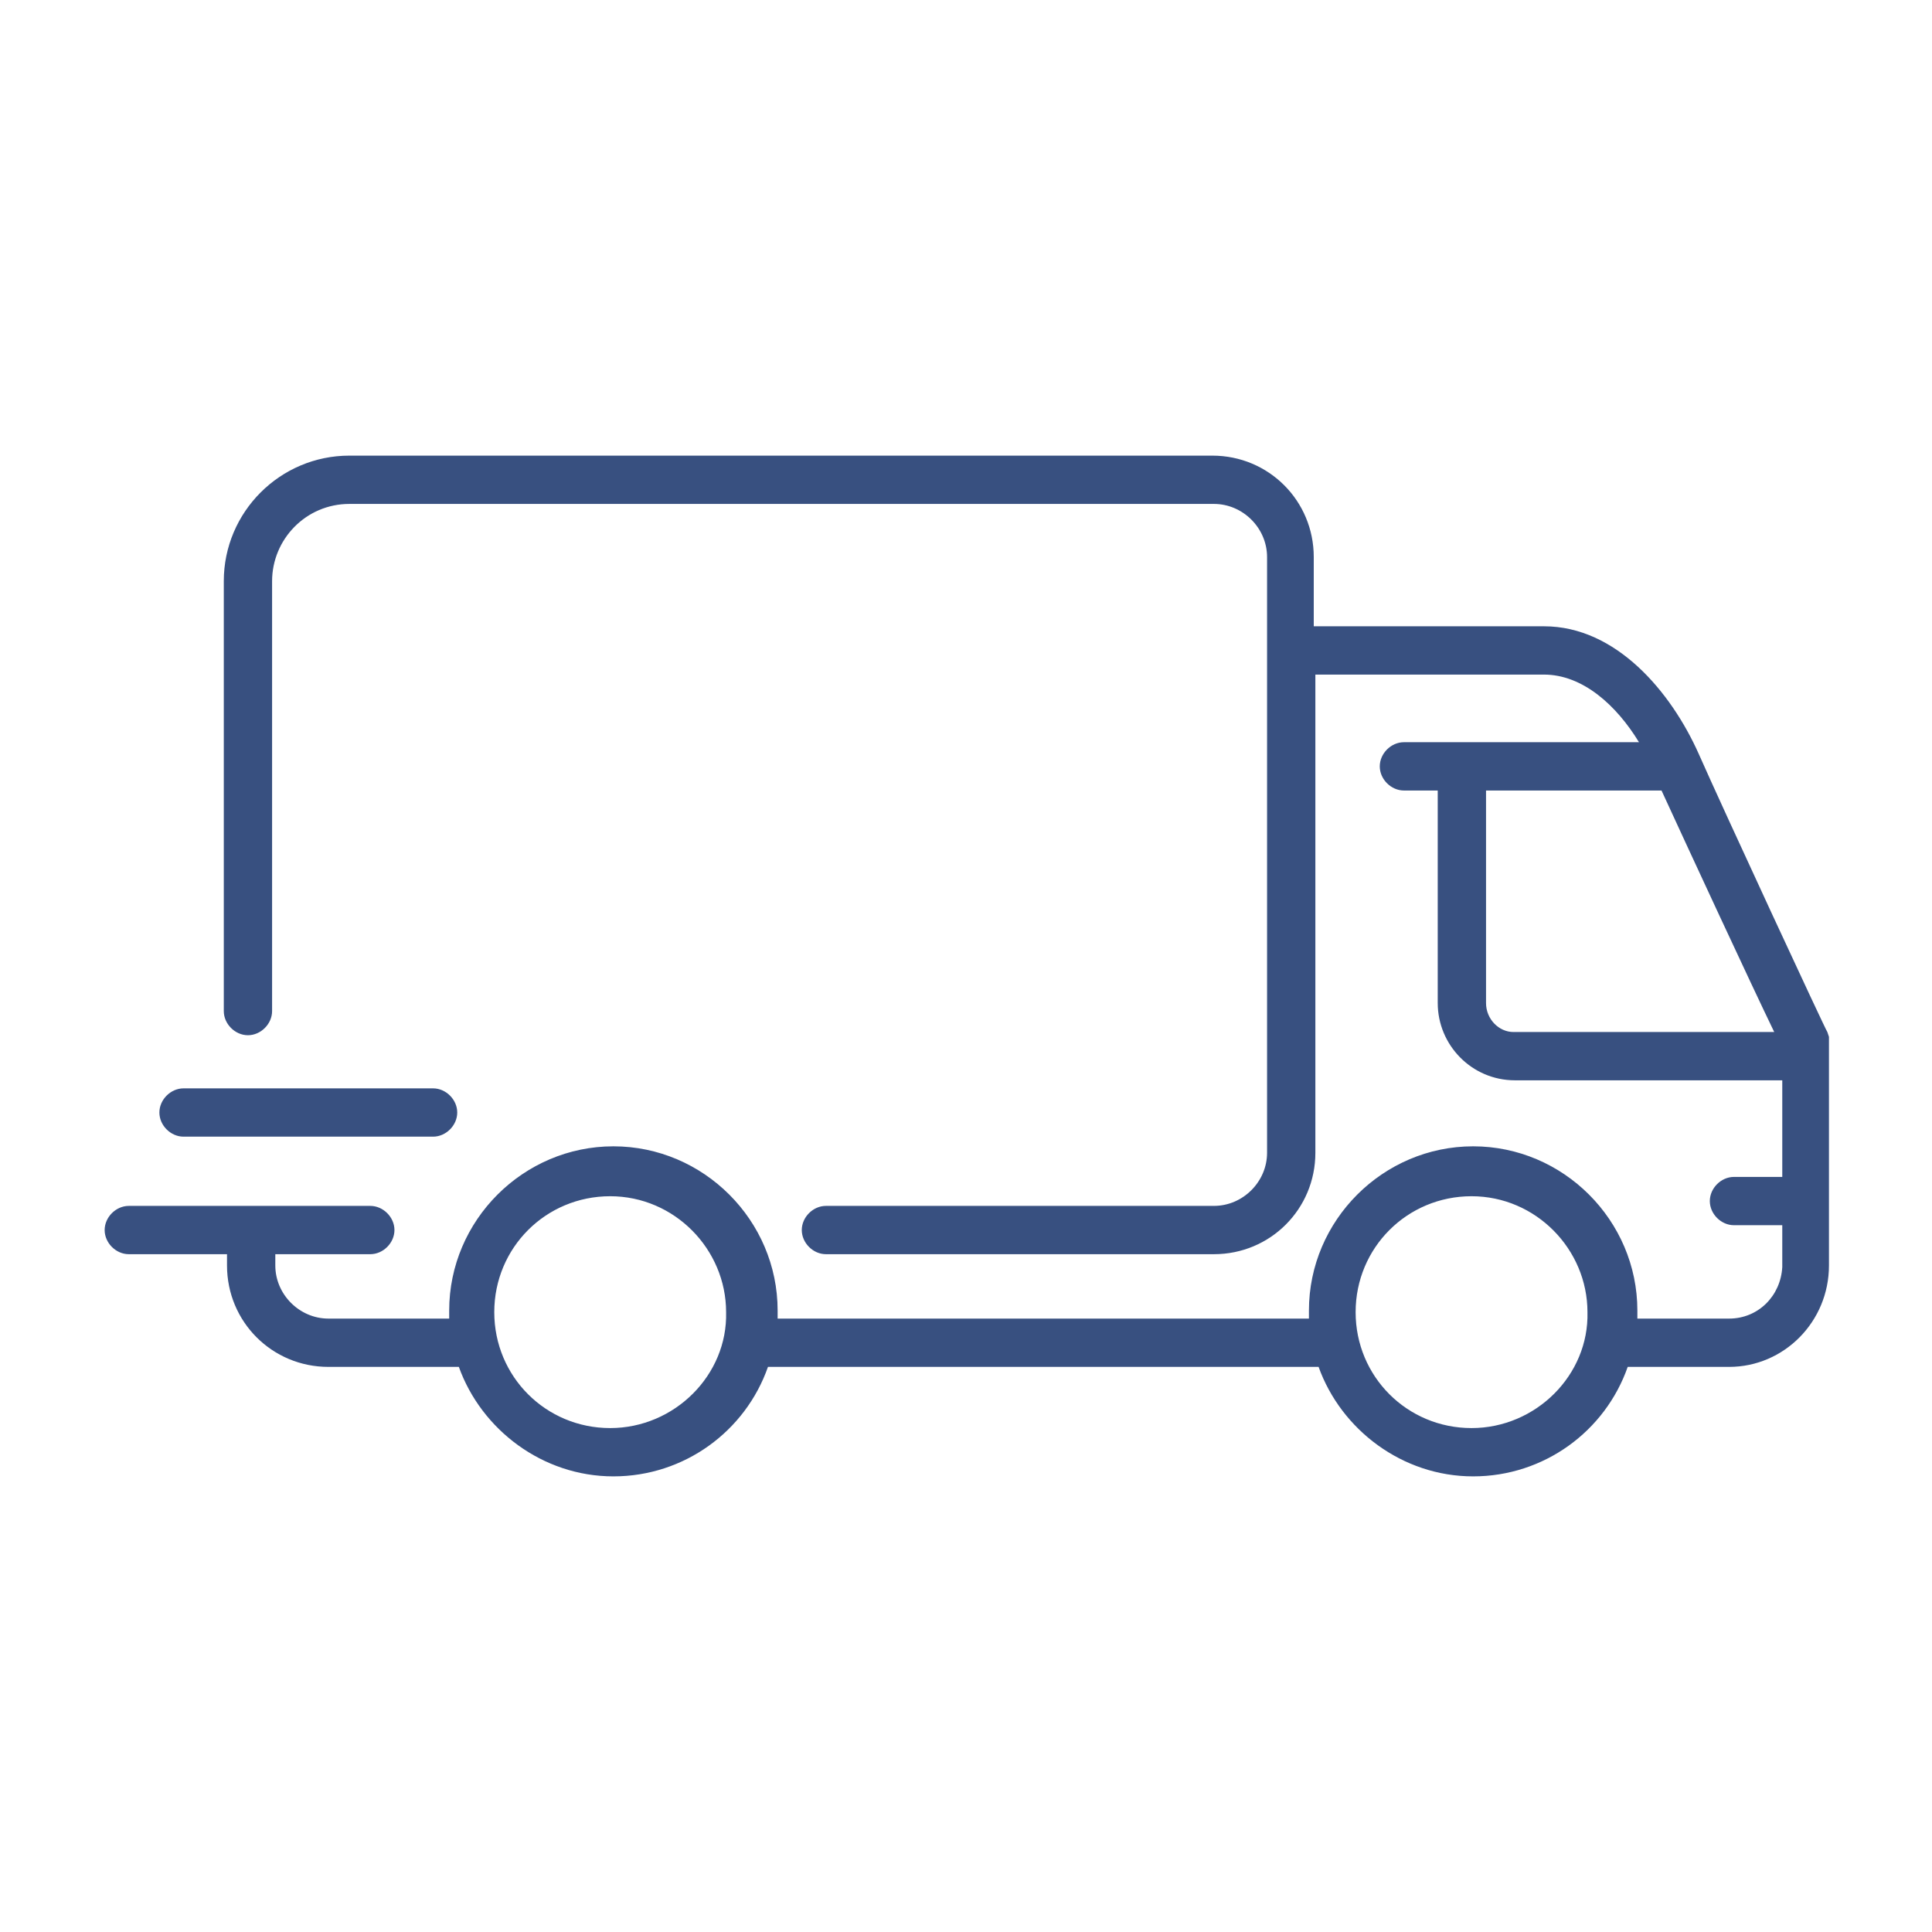 <?xml version="1.0" encoding="utf-8"?>
<!-- Generator: Adobe Illustrator 28.0.0, SVG Export Plug-In . SVG Version: 6.00 Build 0)  -->
<svg version="1.1" xmlns="http://www.w3.org/2000/svg" xmlns:xlink="http://www.w3.org/1999/xlink" x="0px" y="0px"
	 viewBox="0 0 120 120" style="enable-background:new 0 0 120 120;" xml:space="preserve">
<style type="text/css">
	.st0{fill:#385080;}
	.st1{fill:none;stroke:#385080;stroke-width:3;stroke-linecap:round;stroke-linejoin:round;stroke-miterlimit:10;}
</style>
<g id="Layer_1">
	<g>
		<path class="st0" d="M113.6,78.6V64.4l-0.1-0.3c-0.1-0.1-6.5-13.9-8-17.3c-1.7-3.8-5.1-7.9-9.6-7.9H81.6v-4.3
			c0-3.5-2.8-6.3-6.3-6.3H64.6h-10H21.7c-4.3,0-7.8,3.5-7.8,7.8v26.7c0,0.8,0.7,1.5,1.5,1.5c0.8,0,1.5-0.7,1.5-1.5V36.1
			c0-2.6,2.1-4.8,4.8-4.8h32.9h10h10.8c1.8,0,3.3,1.5,3.3,3.3v37c0,1.8-1.5,3.3-3.3,3.3H51.3c-0.8,0-1.5,0.7-1.5,1.5
			s0.7,1.5,1.5,1.5h24.1c3.5,0,6.3-2.8,6.3-6.3V41.9h14.2c2.4,0,4.5,1.9,5.9,4.2H87.2c-0.8,0-1.5,0.7-1.5,1.5s0.7,1.5,1.5,1.5h2.1
			v13.2c0,2.6,2.1,4.8,4.8,4.8h16.6v6h-3c-0.8,0-1.5,0.7-1.5,1.5s0.7,1.5,1.5,1.5h3v2.6h0c-0.1,1.8-1.5,3.2-3.3,3.2h-5.7
			c0-0.2,0-0.3,0-0.5c0-5.6-4.6-10.2-10.2-10.2s-10.2,4.6-10.2,10.2c0,0.2,0,0.3,0,0.5h-33c0-0.2,0-0.3,0-0.5
			c0-5.6-4.6-10.2-10.2-10.2s-10.2,4.6-10.2,10.2c0,0.2,0,0.3,0,0.5h-7.5c-1.8,0-3.3-1.5-3.3-3.3v-0.7h5.9c0.8,0,1.5-0.7,1.5-1.5
			s-0.7-1.5-1.5-1.5h-15c-0.8,0-1.5,0.7-1.5,1.5s0.7,1.5,1.5,1.5h6.1v0.7c0,3.5,2.8,6.3,6.3,6.3h8.1c1.4,3.9,5.2,6.8,9.6,6.8
			s8.2-2.8,9.6-6.8h34.2c1.4,3.9,5.2,6.8,9.6,6.8s8.2-2.8,9.6-6.8h6.3C110.8,84.9,113.6,82.1,113.6,78.6L113.6,78.6z M37.9,88.7
			c-4,0-7.2-3.2-7.2-7.2c0-4,3.2-7.2,7.2-7.2s7.2,3.3,7.2,7.2C45.2,85.4,41.9,88.7,37.9,88.7z M91.4,88.7c-4,0-7.2-3.2-7.2-7.2
			c0-4,3.2-7.2,7.2-7.2s7.2,3.3,7.2,7.2C98.7,85.4,95.4,88.7,91.4,88.7z M92.3,62.3V49.1h10.9c1.7,3.7,5.5,11.9,7,15H94
			C93.1,64.1,92.3,63.3,92.3,62.3z"/>
		<path class="st0" d="M11.4,70.6h15.5c0.8,0,1.5-0.7,1.5-1.5s-0.7-1.5-1.5-1.5H11.4c-0.8,0-1.5,0.7-1.5,1.5S10.6,70.6,11.4,70.6z"
			/>
	</g>
</g>
<g id="Layer_2">
</g>
</svg>
